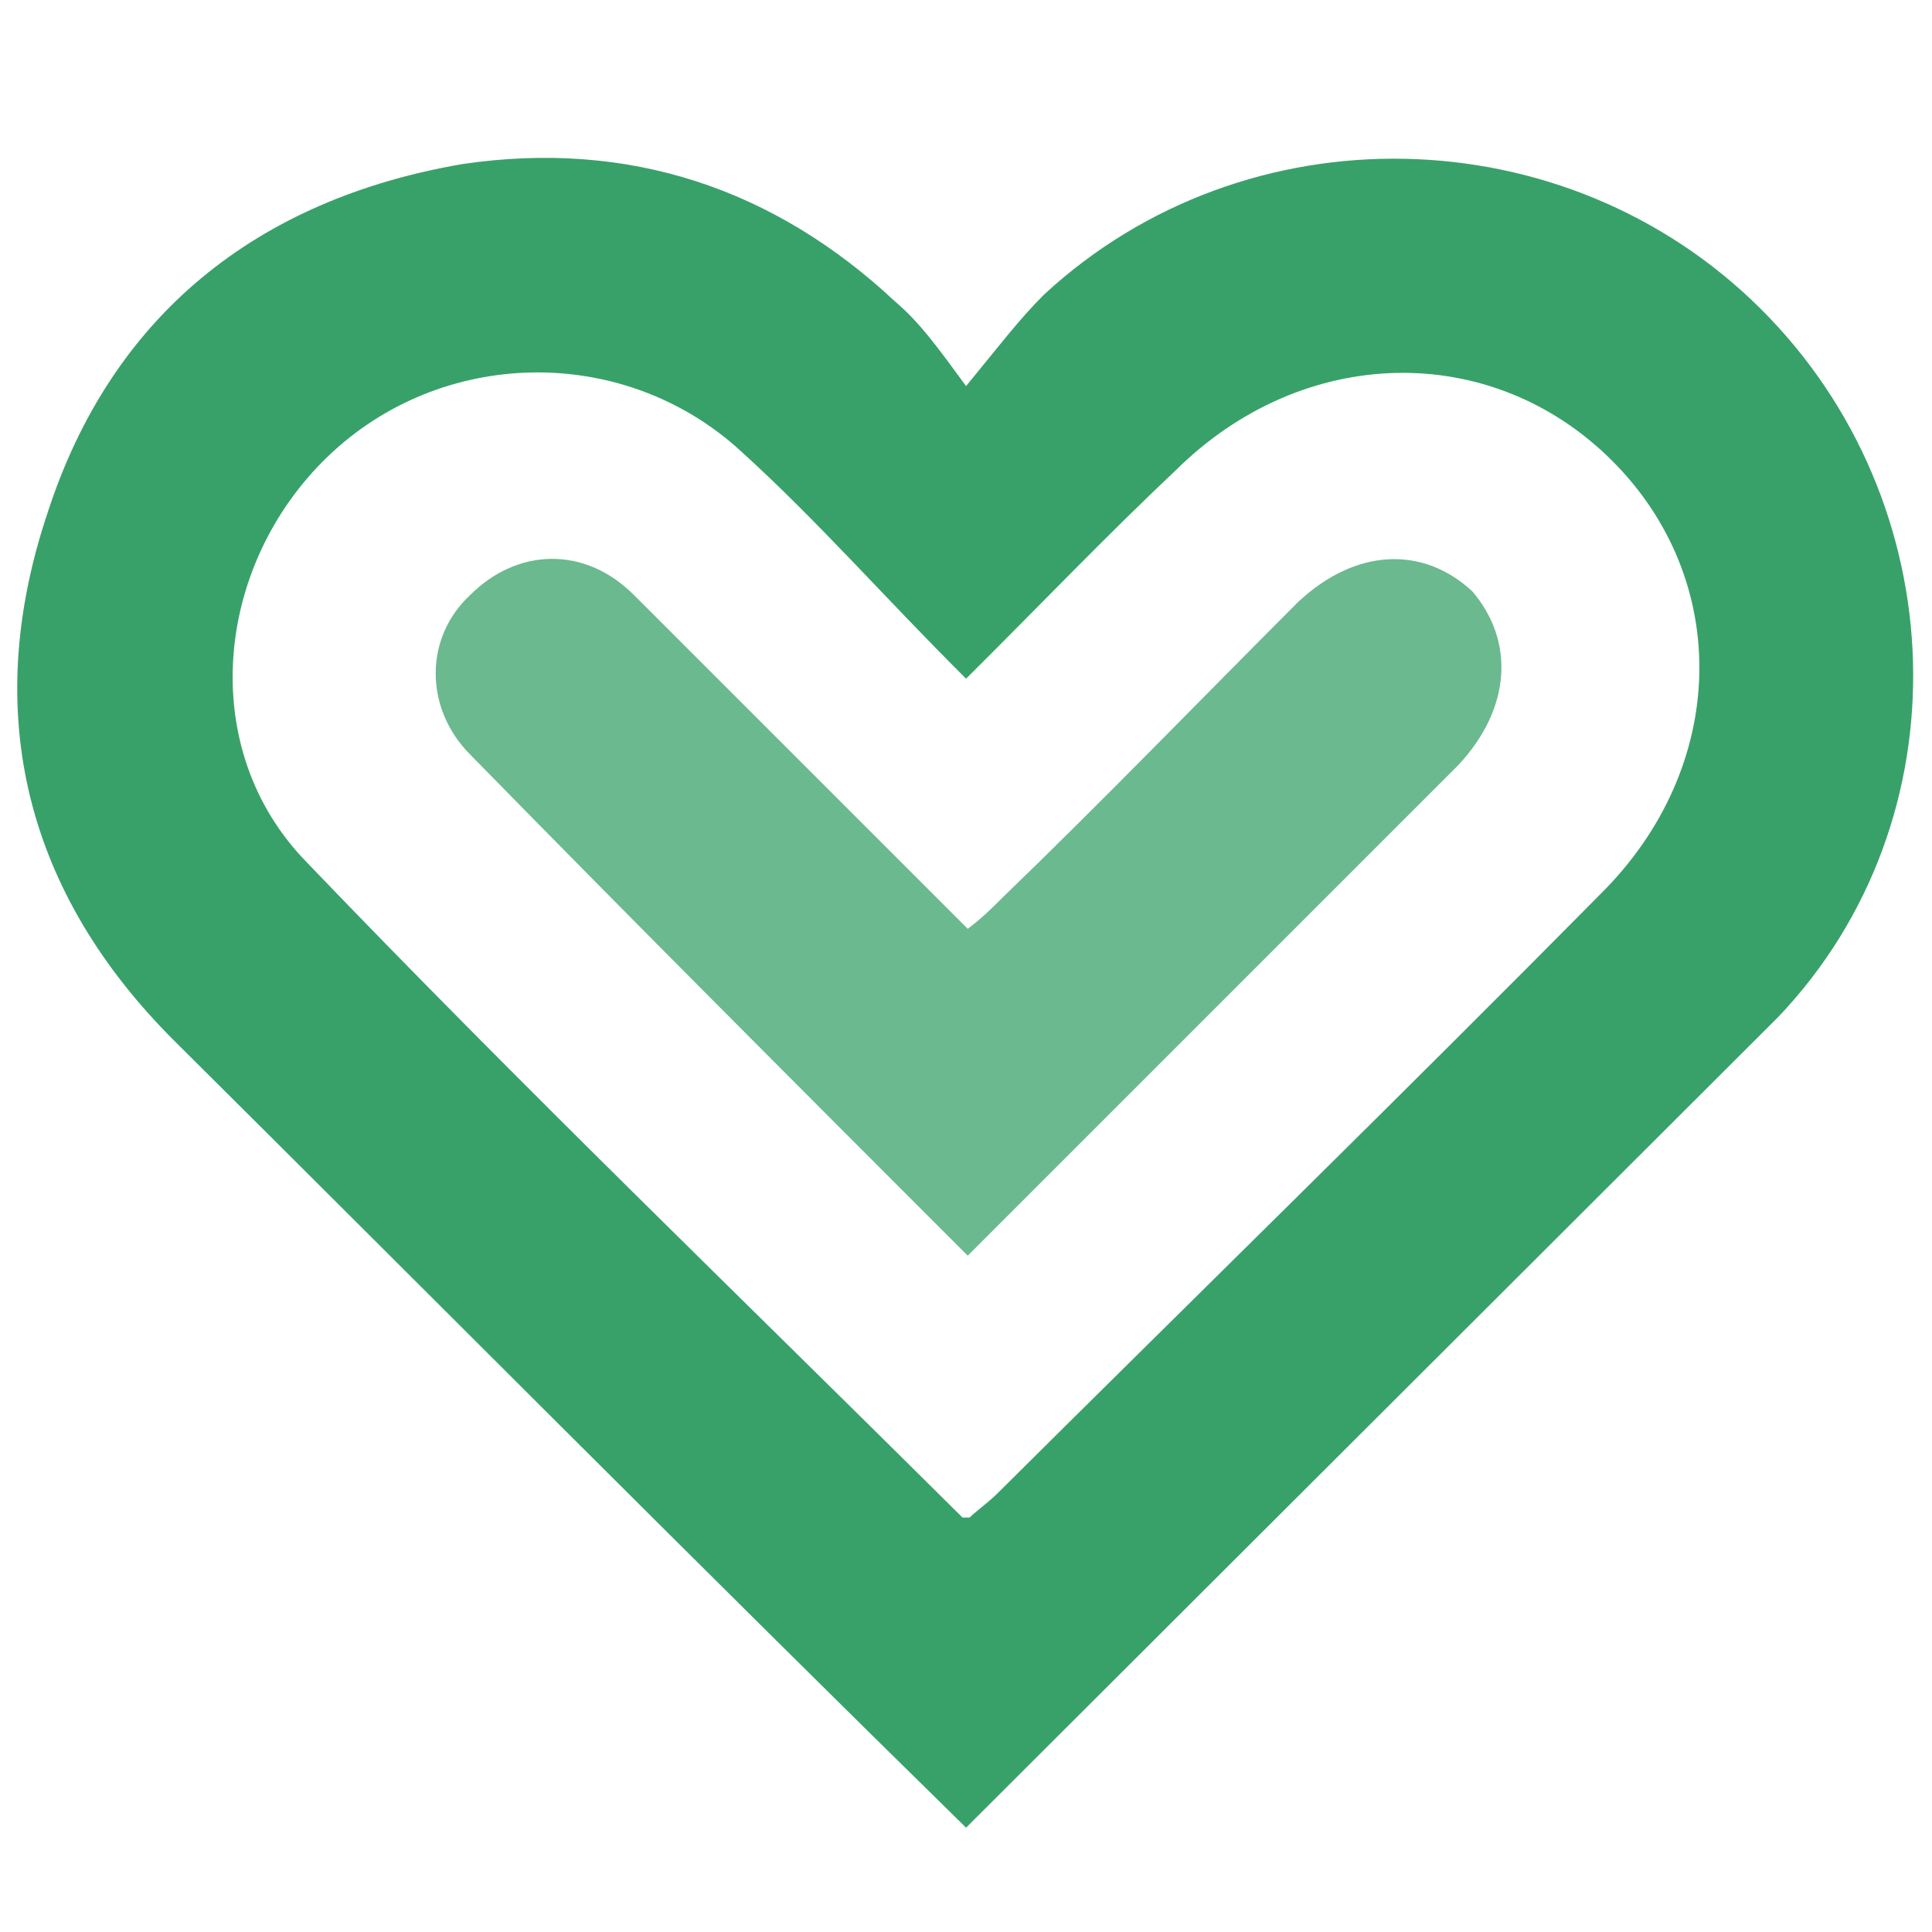 <svg fill="#38a169" viewBox="0 0 50 50" xmlns="http://www.w3.org/2000/svg">
  <path d="M 45.561 7.987 C 40.514 2.969 32.252 2.787 27.021 7.622 C 26.378 8.26 25.827 8.99 25.002 9.992 C 24.268 8.99 23.809 8.351 23.166 7.804 C 20.046 4.885 16.282 3.608 11.968 4.246 C 6.645 5.159 2.882 8.169 1.23 13.276 C -0.514 18.476 0.679 23.128 4.534 26.959 C 11.05 33.435 18.393 40.823 25.002 47.3 L 46.02 26.32 C 50.885 21.213 50.609 13.003 45.561 7.987 Z M 41.43 23.128 C 36.291 28.327 31.059 33.435 25.827 38.635 C 25.552 38.909 25.278 39.091 25.094 39.274 C 25.002 39.274 24.91 39.274 24.91 39.274 C 19.219 33.618 13.437 28.053 7.93 22.307 C 5.085 19.388 5.544 14.645 8.481 11.817 C 11.417 8.99 16.099 8.899 19.128 11.634 C 21.147 13.459 22.891 15.466 25.002 17.564 C 26.929 15.648 28.673 13.824 30.417 12.182 C 33.721 8.899 38.586 8.808 41.706 11.908 C 44.827 15.01 44.735 19.844 41.43 23.128 Z"></path>
  <path opacity="0.75" d="M 37.734 19.808 C 33.504 24.038 29.367 28.175 25.045 32.497 C 20.632 28.083 16.402 23.854 12.173 19.532 C 10.977 18.337 10.977 16.498 12.173 15.395 C 13.368 14.199 15.115 14.108 16.402 15.395 C 19.253 18.245 22.103 21.095 25.045 24.038 C 25.413 23.762 25.689 23.486 25.965 23.21 C 28.539 20.728 31.022 18.153 33.596 15.579 C 35.067 14.199 36.814 14.108 38.102 15.303 C 39.205 16.59 39.113 18.337 37.734 19.808 Z"></path>
</svg>
